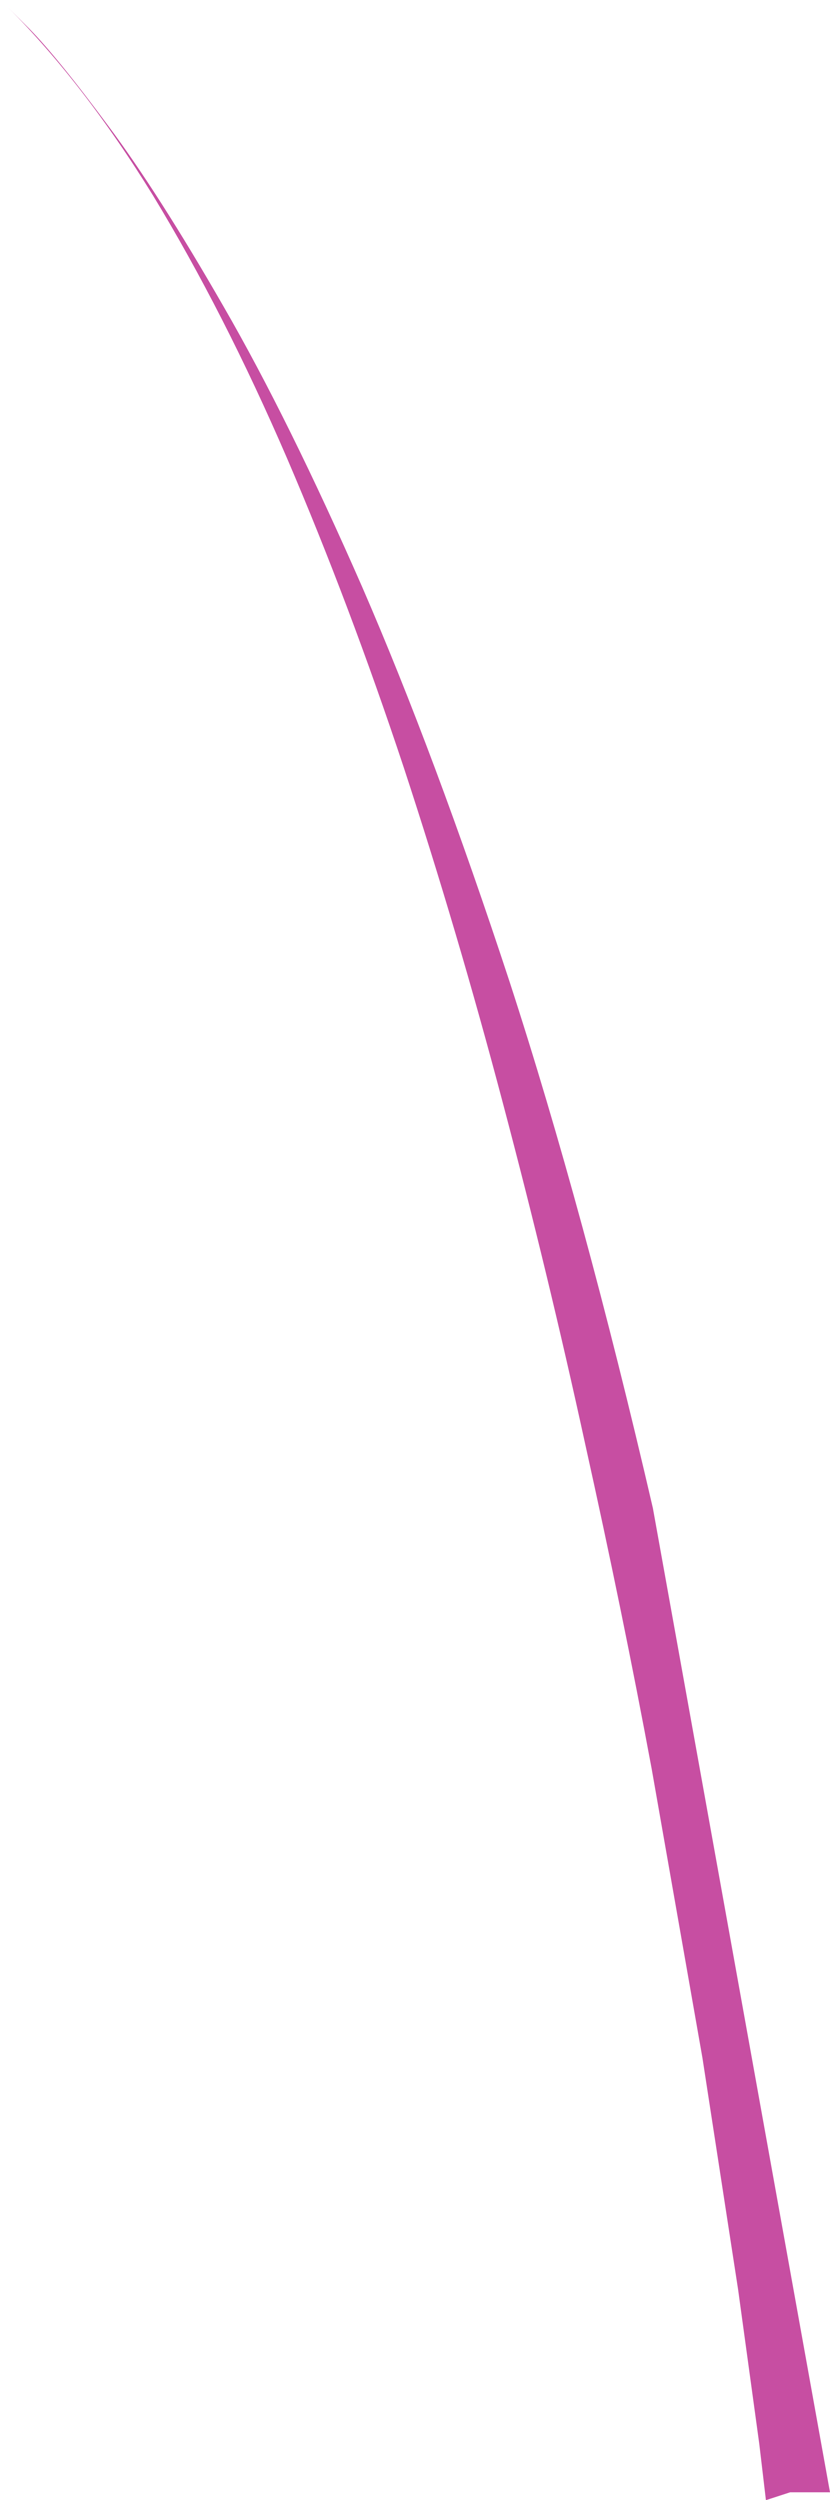 <?xml version="1.0" encoding="UTF-8" standalone="no"?>
<svg xmlns:xlink="http://www.w3.org/1999/xlink" height="206.65px" width="68.65px" xmlns="http://www.w3.org/2000/svg">
  <g transform="matrix(1.0, 0.0, 0.0, 1.0, 0.0, 0.0)">
    <path d="M0.65 0.6 L2.45 2.4 Q4.8 4.8 8.95 10.4 13.1 15.95 18.5 25.35 23.9 34.7 29.95 48.5 35.95 62.3 42.15 81.15 48.3 100.05 54.0 124.65 L68.65 206.0 65.35 206.0 63.35 206.65 62.8 202.0 61.05 189.25 58.1 170.1 53.9 146.2 Q51.5 133.3 48.4 119.35 45.35 105.35 41.6 91.2 37.85 77.0 33.4 63.45 28.9 49.9 23.75 37.9 18.55 25.85 12.65 16.15 6.95 6.9 0.65 0.6" fill="#c74ea2" fill-rule="evenodd" stroke="none"/>
  </g>
</svg>
